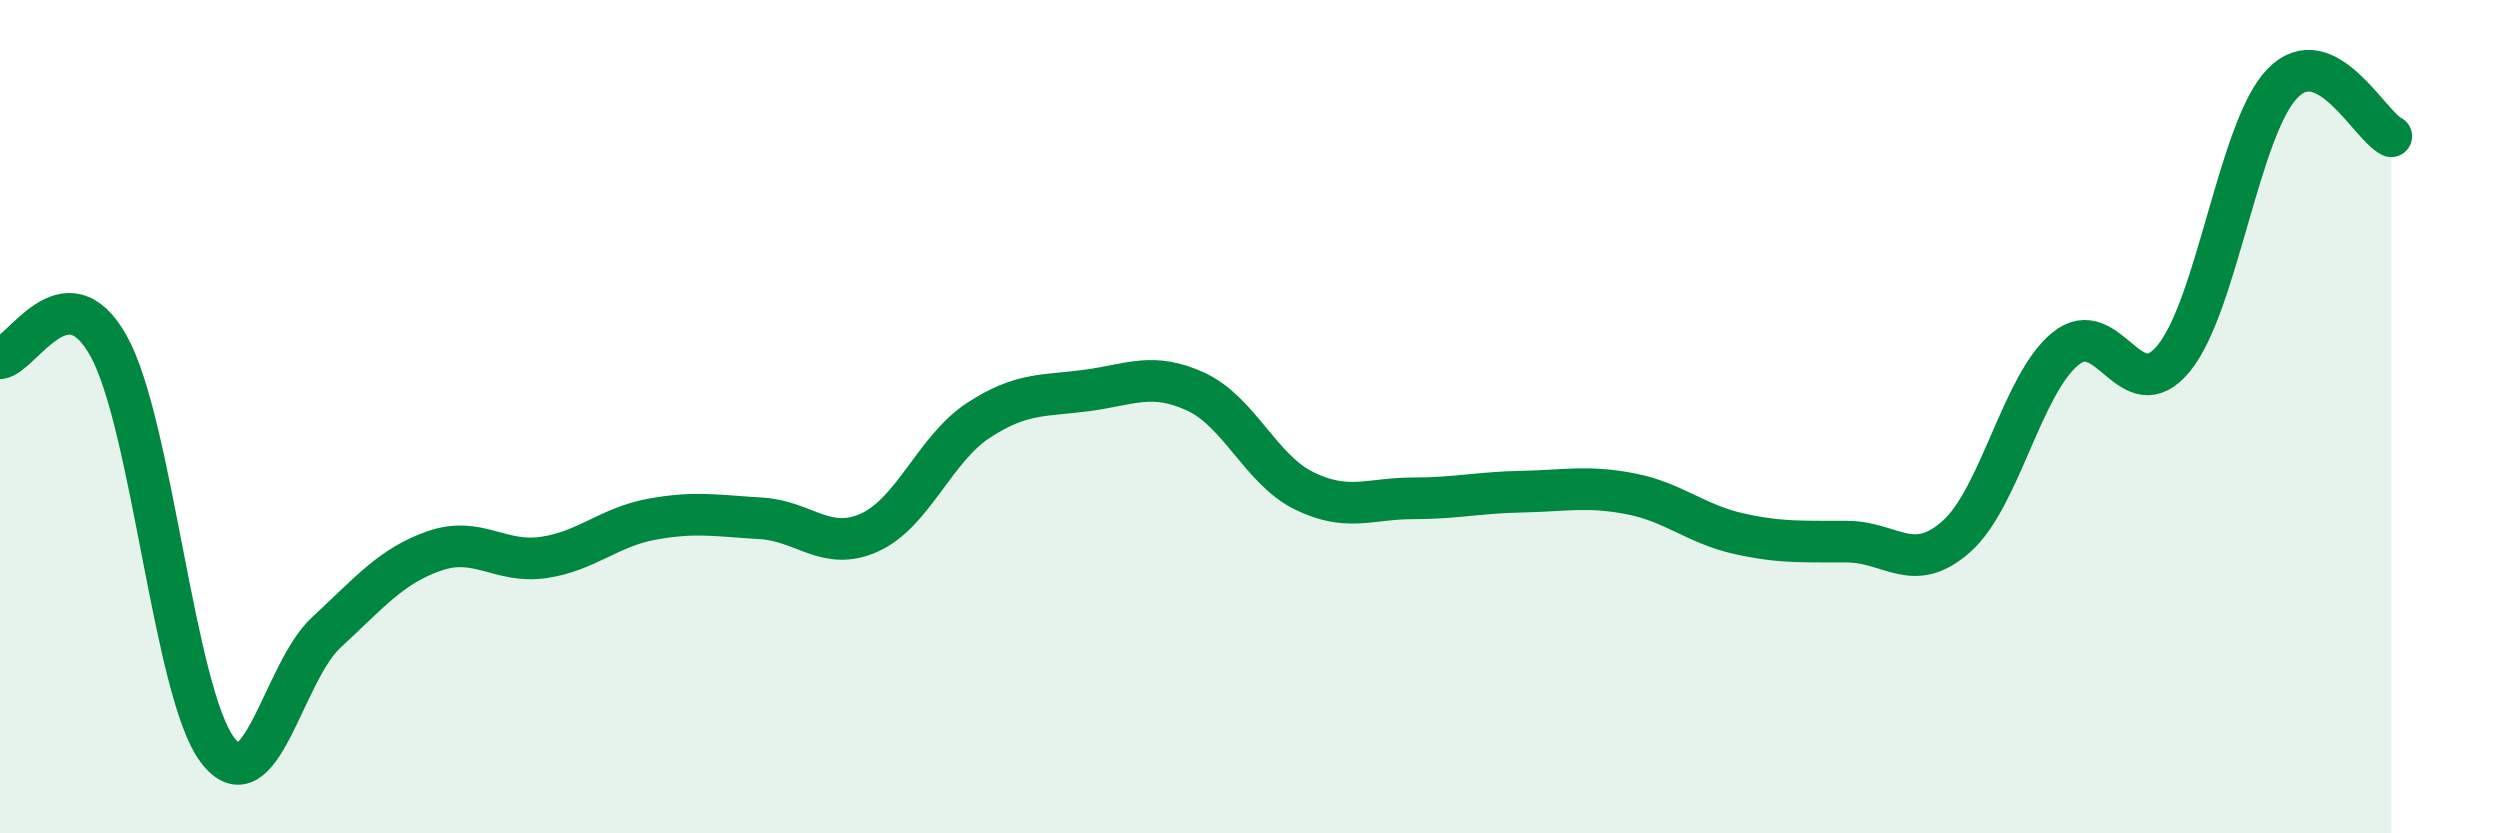
    <svg width="60" height="20" viewBox="0 0 60 20" xmlns="http://www.w3.org/2000/svg">
      <path
        d="M 0,8.6 C 0.52,8.54 1.57,6.43 2.61,8.31 C 3.65,10.19 4.18,16.63 5.22,18 C 6.26,19.37 6.79,16.14 7.83,15.18 C 8.87,14.22 9.39,13.58 10.43,13.22 C 11.47,12.86 12,13.53 13.04,13.38 C 14.08,13.23 14.61,12.65 15.65,12.46 C 16.69,12.27 17.22,12.38 18.26,12.44 C 19.3,12.5 19.83,13.25 20.87,12.78 C 21.91,12.31 22.44,10.77 23.48,10.09 C 24.52,9.41 25.05,9.51 26.09,9.37 C 27.13,9.23 27.66,8.92 28.7,9.4 C 29.74,9.88 30.26,11.27 31.3,11.78 C 32.34,12.29 32.87,11.96 33.91,11.96 C 34.95,11.96 35.48,11.82 36.52,11.8 C 37.56,11.78 38.09,11.65 39.13,11.85 C 40.17,12.05 40.7,12.58 41.74,12.81 C 42.78,13.04 43.31,12.99 44.35,13 C 45.39,13.01 45.92,13.8 46.96,12.87 C 48,11.94 48.53,9.22 49.57,8.37 C 50.61,7.52 51.13,9.87 52.17,8.6 C 53.21,7.33 53.74,3.07 54.78,2 C 55.82,0.93 56.87,3.02 57.39,3.27L57.39 20L0 20Z"
        fill="#008740"
        opacity="0.1"
        stroke-linecap="round"
        stroke-linejoin="round"
      />
      <path
        d="M 0,8.6 C 0.52,8.54 1.57,6.43 2.61,8.31 C 3.65,10.19 4.18,16.63 5.22,18 C 6.26,19.37 6.79,16.14 7.83,15.18 C 8.87,14.22 9.39,13.58 10.43,13.22 C 11.47,12.86 12,13.53 13.04,13.38 C 14.08,13.23 14.61,12.65 15.65,12.46 C 16.69,12.27 17.22,12.38 18.26,12.44 C 19.3,12.5 19.83,13.25 20.87,12.78 C 21.91,12.31 22.44,10.77 23.48,10.09 C 24.52,9.41 25.05,9.51 26.09,9.37 C 27.13,9.23 27.66,8.92 28.7,9.4 C 29.74,9.88 30.26,11.27 31.3,11.78 C 32.34,12.29 32.87,11.96 33.91,11.96 C 34.95,11.96 35.48,11.82 36.52,11.8 C 37.56,11.78 38.09,11.65 39.13,11.85 C 40.17,12.05 40.7,12.58 41.74,12.81 C 42.78,13.04 43.31,12.99 44.35,13 C 45.39,13.01 45.92,13.8 46.96,12.87 C 48,11.94 48.53,9.22 49.57,8.37 C 50.61,7.52 51.13,9.87 52.17,8.6 C 53.21,7.33 53.74,3.07 54.78,2 C 55.82,0.93 56.87,3.02 57.39,3.27"
        stroke="#008740"
        stroke-width="1"
        fill="none"
        stroke-linecap="round"
        stroke-linejoin="round"
      />
    </svg>
  